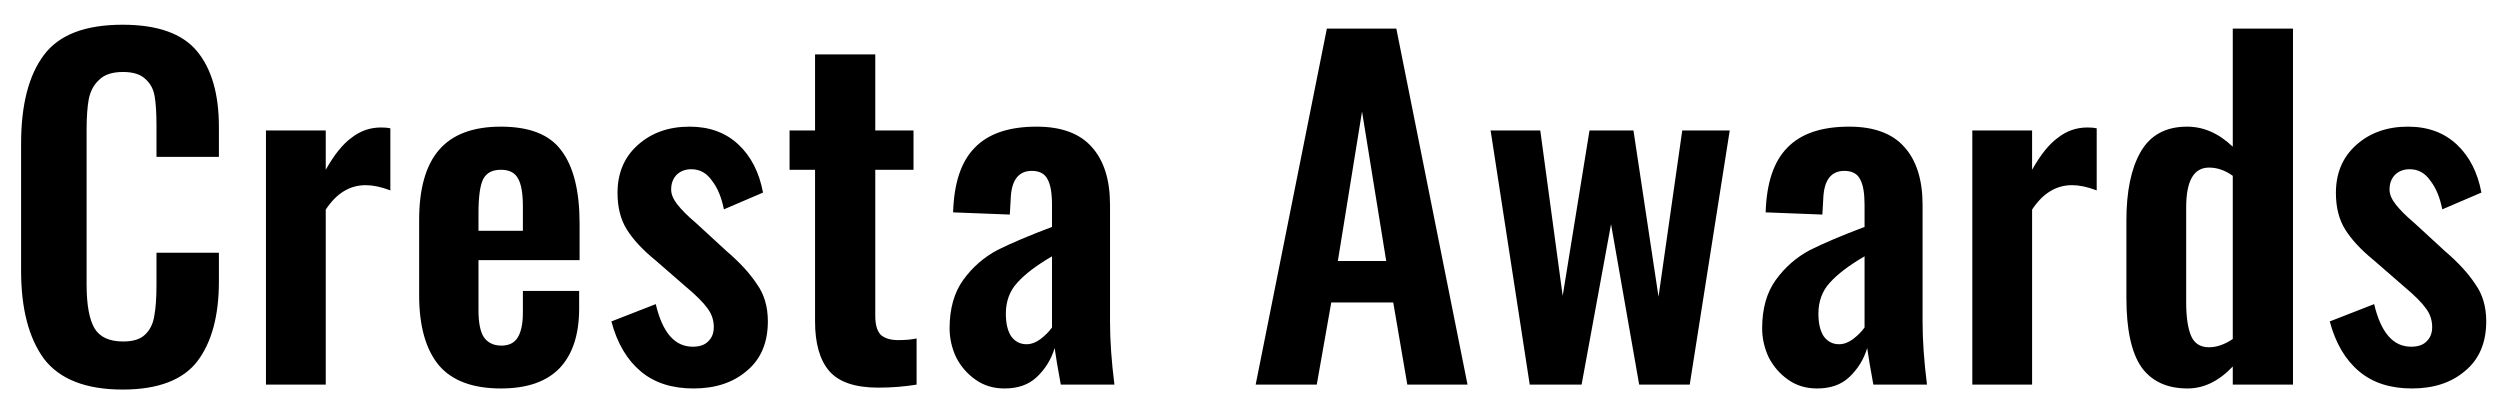 <?xml version="1.0" encoding="UTF-8"?> <svg xmlns="http://www.w3.org/2000/svg" width="91" height="15" viewBox="0 0 91 15" fill="none"><path d="M4.464 14.18C3.12 14.18 2.165 13.8 1.6 13.06C1.045 12.3 0.768 11.23 0.768 9.86V5.23C0.768 3.81 1.045 2.74 1.6 2C2.155 1.26 3.109 0.9 4.464 0.9C5.733 0.9 6.635 1.22 7.168 1.86C7.701 2.5 7.968 3.42 7.968 4.62V5.71H5.696V4.59C5.696 4.13 5.675 3.78 5.632 3.52C5.589 3.25 5.477 3.04 5.296 2.88C5.125 2.71 4.853 2.62 4.48 2.62C4.096 2.62 3.808 2.71 3.616 2.9C3.424 3.07 3.296 3.3 3.232 3.6C3.179 3.89 3.152 4.27 3.152 4.74V10.35C3.152 11.09 3.248 11.62 3.44 11.95C3.632 12.27 3.979 12.43 4.48 12.43C4.843 12.43 5.109 12.35 5.28 12.18C5.461 12.01 5.573 11.78 5.616 11.5C5.669 11.22 5.696 10.84 5.696 10.37V9.2H7.968V10.24C7.968 11.49 7.707 12.46 7.184 13.15C6.661 13.83 5.755 14.18 4.464 14.18ZM9.681 4.75H11.857V6.18C12.166 5.63 12.481 5.24 12.801 5.01C13.121 4.76 13.478 4.64 13.873 4.64C14.011 4.64 14.123 4.65 14.209 4.67V6.93C13.867 6.8 13.569 6.74 13.313 6.74C12.737 6.74 12.251 7.03 11.857 7.63V14H9.681V4.75ZM18.233 14.14C17.209 14.14 16.457 13.86 15.977 13.3C15.497 12.72 15.257 11.87 15.257 10.75V8C15.257 6.87 15.497 6.02 15.977 5.46C16.468 4.89 17.22 4.61 18.233 4.61C19.279 4.61 20.015 4.9 20.441 5.49C20.879 6.07 21.097 6.96 21.097 8.14V9.47H17.417V11.3C17.417 11.74 17.481 12.07 17.609 12.27C17.748 12.47 17.961 12.58 18.249 12.58C18.527 12.58 18.724 12.48 18.841 12.29C18.969 12.09 19.033 11.78 19.033 11.38V10.59H21.081V11.23C21.081 12.18 20.841 12.91 20.361 13.41C19.881 13.9 19.172 14.14 18.233 14.14ZM19.033 8.4V7.52C19.033 7.04 18.975 6.7 18.857 6.5C18.74 6.28 18.532 6.18 18.233 6.18C17.924 6.18 17.711 6.29 17.593 6.51C17.476 6.74 17.417 7.15 17.417 7.76V8.4H19.033ZM25.246 14.14C24.467 14.14 23.827 13.94 23.326 13.52C22.825 13.1 22.467 12.5 22.254 11.7L23.87 11.07C24.115 12.11 24.563 12.62 25.214 12.62C25.459 12.62 25.646 12.56 25.774 12.43C25.913 12.3 25.982 12.13 25.982 11.9C25.982 11.66 25.907 11.43 25.758 11.23C25.609 11.02 25.342 10.75 24.958 10.43L23.854 9.47C23.385 9.09 23.038 8.71 22.814 8.35C22.59 7.99 22.478 7.55 22.478 7.02C22.478 6.3 22.723 5.72 23.214 5.28C23.715 4.83 24.345 4.61 25.102 4.61C25.827 4.61 26.419 4.83 26.878 5.26C27.337 5.69 27.635 6.27 27.774 7.01L26.35 7.62C26.265 7.19 26.121 6.84 25.918 6.58C25.726 6.3 25.475 6.16 25.166 6.16C24.942 6.16 24.761 6.23 24.622 6.37C24.494 6.51 24.43 6.68 24.43 6.9C24.43 7.07 24.505 7.25 24.654 7.44C24.803 7.63 25.027 7.86 25.326 8.11L26.446 9.14C26.926 9.55 27.294 9.95 27.55 10.34C27.817 10.71 27.95 11.16 27.95 11.7C27.95 12.47 27.694 13.08 27.182 13.5C26.681 13.93 26.035 14.14 25.246 14.14ZM31.972 14.11C31.129 14.11 30.532 13.91 30.18 13.5C29.839 13.1 29.668 12.5 29.668 11.7V6.18H28.74V4.75H29.668V1.98H31.86V4.75H33.252V6.18H31.86V11.5C31.86 11.81 31.924 12.04 32.052 12.18C32.191 12.31 32.404 12.38 32.692 12.38C32.959 12.38 33.183 12.36 33.364 12.32V14C32.937 14.07 32.473 14.11 31.972 14.11ZM36.565 14.14C36.17 14.14 35.818 14.04 35.509 13.82C35.21 13.61 34.975 13.34 34.805 13.01C34.645 12.67 34.565 12.31 34.565 11.95C34.565 11.24 34.73 10.65 35.061 10.19C35.402 9.72 35.818 9.36 36.309 9.1C36.81 8.85 37.471 8.57 38.293 8.26V7.46C38.293 7.03 38.239 6.72 38.133 6.53C38.037 6.33 37.845 6.22 37.557 6.22C37.066 6.22 36.81 6.57 36.789 7.25L36.757 7.81L34.693 7.73C34.725 6.66 34.986 5.88 35.477 5.38C35.978 4.86 36.73 4.61 37.733 4.61C38.639 4.61 39.311 4.86 39.749 5.36C40.186 5.85 40.405 6.55 40.405 7.46V11.73C40.405 12.39 40.458 13.15 40.565 14H38.613C38.506 13.42 38.431 12.98 38.389 12.67C38.261 13.09 38.042 13.44 37.733 13.73C37.434 14.01 37.045 14.14 36.565 14.14ZM37.365 12.53C37.546 12.53 37.717 12.46 37.877 12.34C38.047 12.21 38.186 12.07 38.293 11.92V9.33C37.727 9.66 37.306 9.98 37.029 10.29C36.751 10.59 36.613 10.97 36.613 11.42C36.613 11.77 36.677 12.04 36.805 12.24C36.943 12.43 37.13 12.53 37.365 12.53ZM48.298 1.04H50.826L53.418 14H51.226L50.714 11.01H48.458L47.93 14H45.706L48.298 1.04ZM50.458 9.5L49.578 4.06L48.698 9.5H50.458ZM54.258 4.75H56.066L56.882 10.77L57.858 4.75H59.458L60.37 10.8L61.234 4.75H62.962L61.506 14H59.666L58.642 8.16L57.57 14H55.682L54.258 4.75ZM66.142 14.14C65.747 14.14 65.395 14.04 65.086 13.82C64.787 13.61 64.553 13.34 64.382 13.01C64.222 12.67 64.142 12.31 64.142 11.95C64.142 11.24 64.307 10.65 64.638 10.19C64.979 9.72 65.395 9.36 65.886 9.1C66.387 8.85 67.049 8.57 67.87 8.26V7.46C67.87 7.03 67.817 6.72 67.71 6.53C67.614 6.33 67.422 6.22 67.134 6.22C66.643 6.22 66.387 6.57 66.366 7.25L66.334 7.81L64.27 7.73C64.302 6.66 64.563 5.88 65.054 5.38C65.555 4.86 66.307 4.61 67.31 4.61C68.217 4.61 68.889 4.86 69.326 5.36C69.763 5.85 69.982 6.55 69.982 7.46V11.73C69.982 12.39 70.035 13.15 70.142 14H68.19C68.083 13.42 68.009 12.98 67.966 12.67C67.838 13.09 67.619 13.44 67.31 13.73C67.011 14.01 66.622 14.14 66.142 14.14ZM66.942 12.53C67.123 12.53 67.294 12.46 67.454 12.34C67.625 12.21 67.763 12.07 67.87 11.92V9.33C67.305 9.66 66.883 9.98 66.606 10.29C66.329 10.59 66.19 10.97 66.19 11.42C66.19 11.77 66.254 12.04 66.382 12.24C66.521 12.43 66.707 12.53 66.942 12.53ZM71.792 4.75H73.968V6.18C74.278 5.63 74.592 5.24 74.912 5.01C75.232 4.76 75.59 4.64 75.984 4.64C76.123 4.64 76.235 4.65 76.32 4.67V6.93C75.979 6.8 75.68 6.74 75.424 6.74C74.848 6.74 74.363 7.03 73.968 7.63V14H71.792V4.75ZM79.625 14.14C78.878 14.14 78.318 13.88 77.945 13.36C77.582 12.83 77.401 11.99 77.401 10.85V8.02C77.401 6.97 77.572 6.14 77.913 5.54C78.265 4.92 78.83 4.61 79.609 4.61C80.206 4.61 80.761 4.85 81.273 5.34V1.04H83.465V14H81.273V13.34C80.761 13.88 80.212 14.14 79.625 14.14ZM80.409 12.64C80.686 12.64 80.974 12.54 81.273 12.34V6.4C80.996 6.2 80.708 6.1 80.409 6.1C79.854 6.1 79.577 6.58 79.577 7.55V11.01C79.577 11.53 79.636 11.94 79.753 12.22C79.87 12.5 80.089 12.64 80.409 12.64ZM87.795 14.14C87.017 14.14 86.377 13.94 85.875 13.52C85.374 13.1 85.017 12.5 84.803 11.7L86.419 11.07C86.665 12.11 87.113 12.62 87.763 12.62C88.009 12.62 88.195 12.56 88.323 12.43C88.462 12.3 88.531 12.13 88.531 11.9C88.531 11.66 88.457 11.43 88.307 11.23C88.158 11.02 87.891 10.75 87.507 10.43L86.403 9.47C85.934 9.09 85.587 8.71 85.363 8.35C85.139 7.99 85.027 7.55 85.027 7.02C85.027 6.3 85.273 5.72 85.763 5.28C86.265 4.83 86.894 4.61 87.651 4.61C88.377 4.61 88.969 4.83 89.427 5.26C89.886 5.69 90.185 6.27 90.323 7.01L88.899 7.62C88.814 7.19 88.67 6.84 88.467 6.58C88.275 6.3 88.025 6.16 87.715 6.16C87.491 6.16 87.31 6.23 87.171 6.37C87.043 6.51 86.979 6.68 86.979 6.9C86.979 7.07 87.054 7.25 87.203 7.44C87.353 7.63 87.577 7.86 87.875 8.11L88.995 9.14C89.475 9.55 89.843 9.95 90.099 10.34C90.366 10.71 90.499 11.16 90.499 11.7C90.499 12.47 90.243 13.08 89.731 13.5C89.23 13.93 88.585 14.14 87.795 14.14Z" fill="black"></path></svg> 